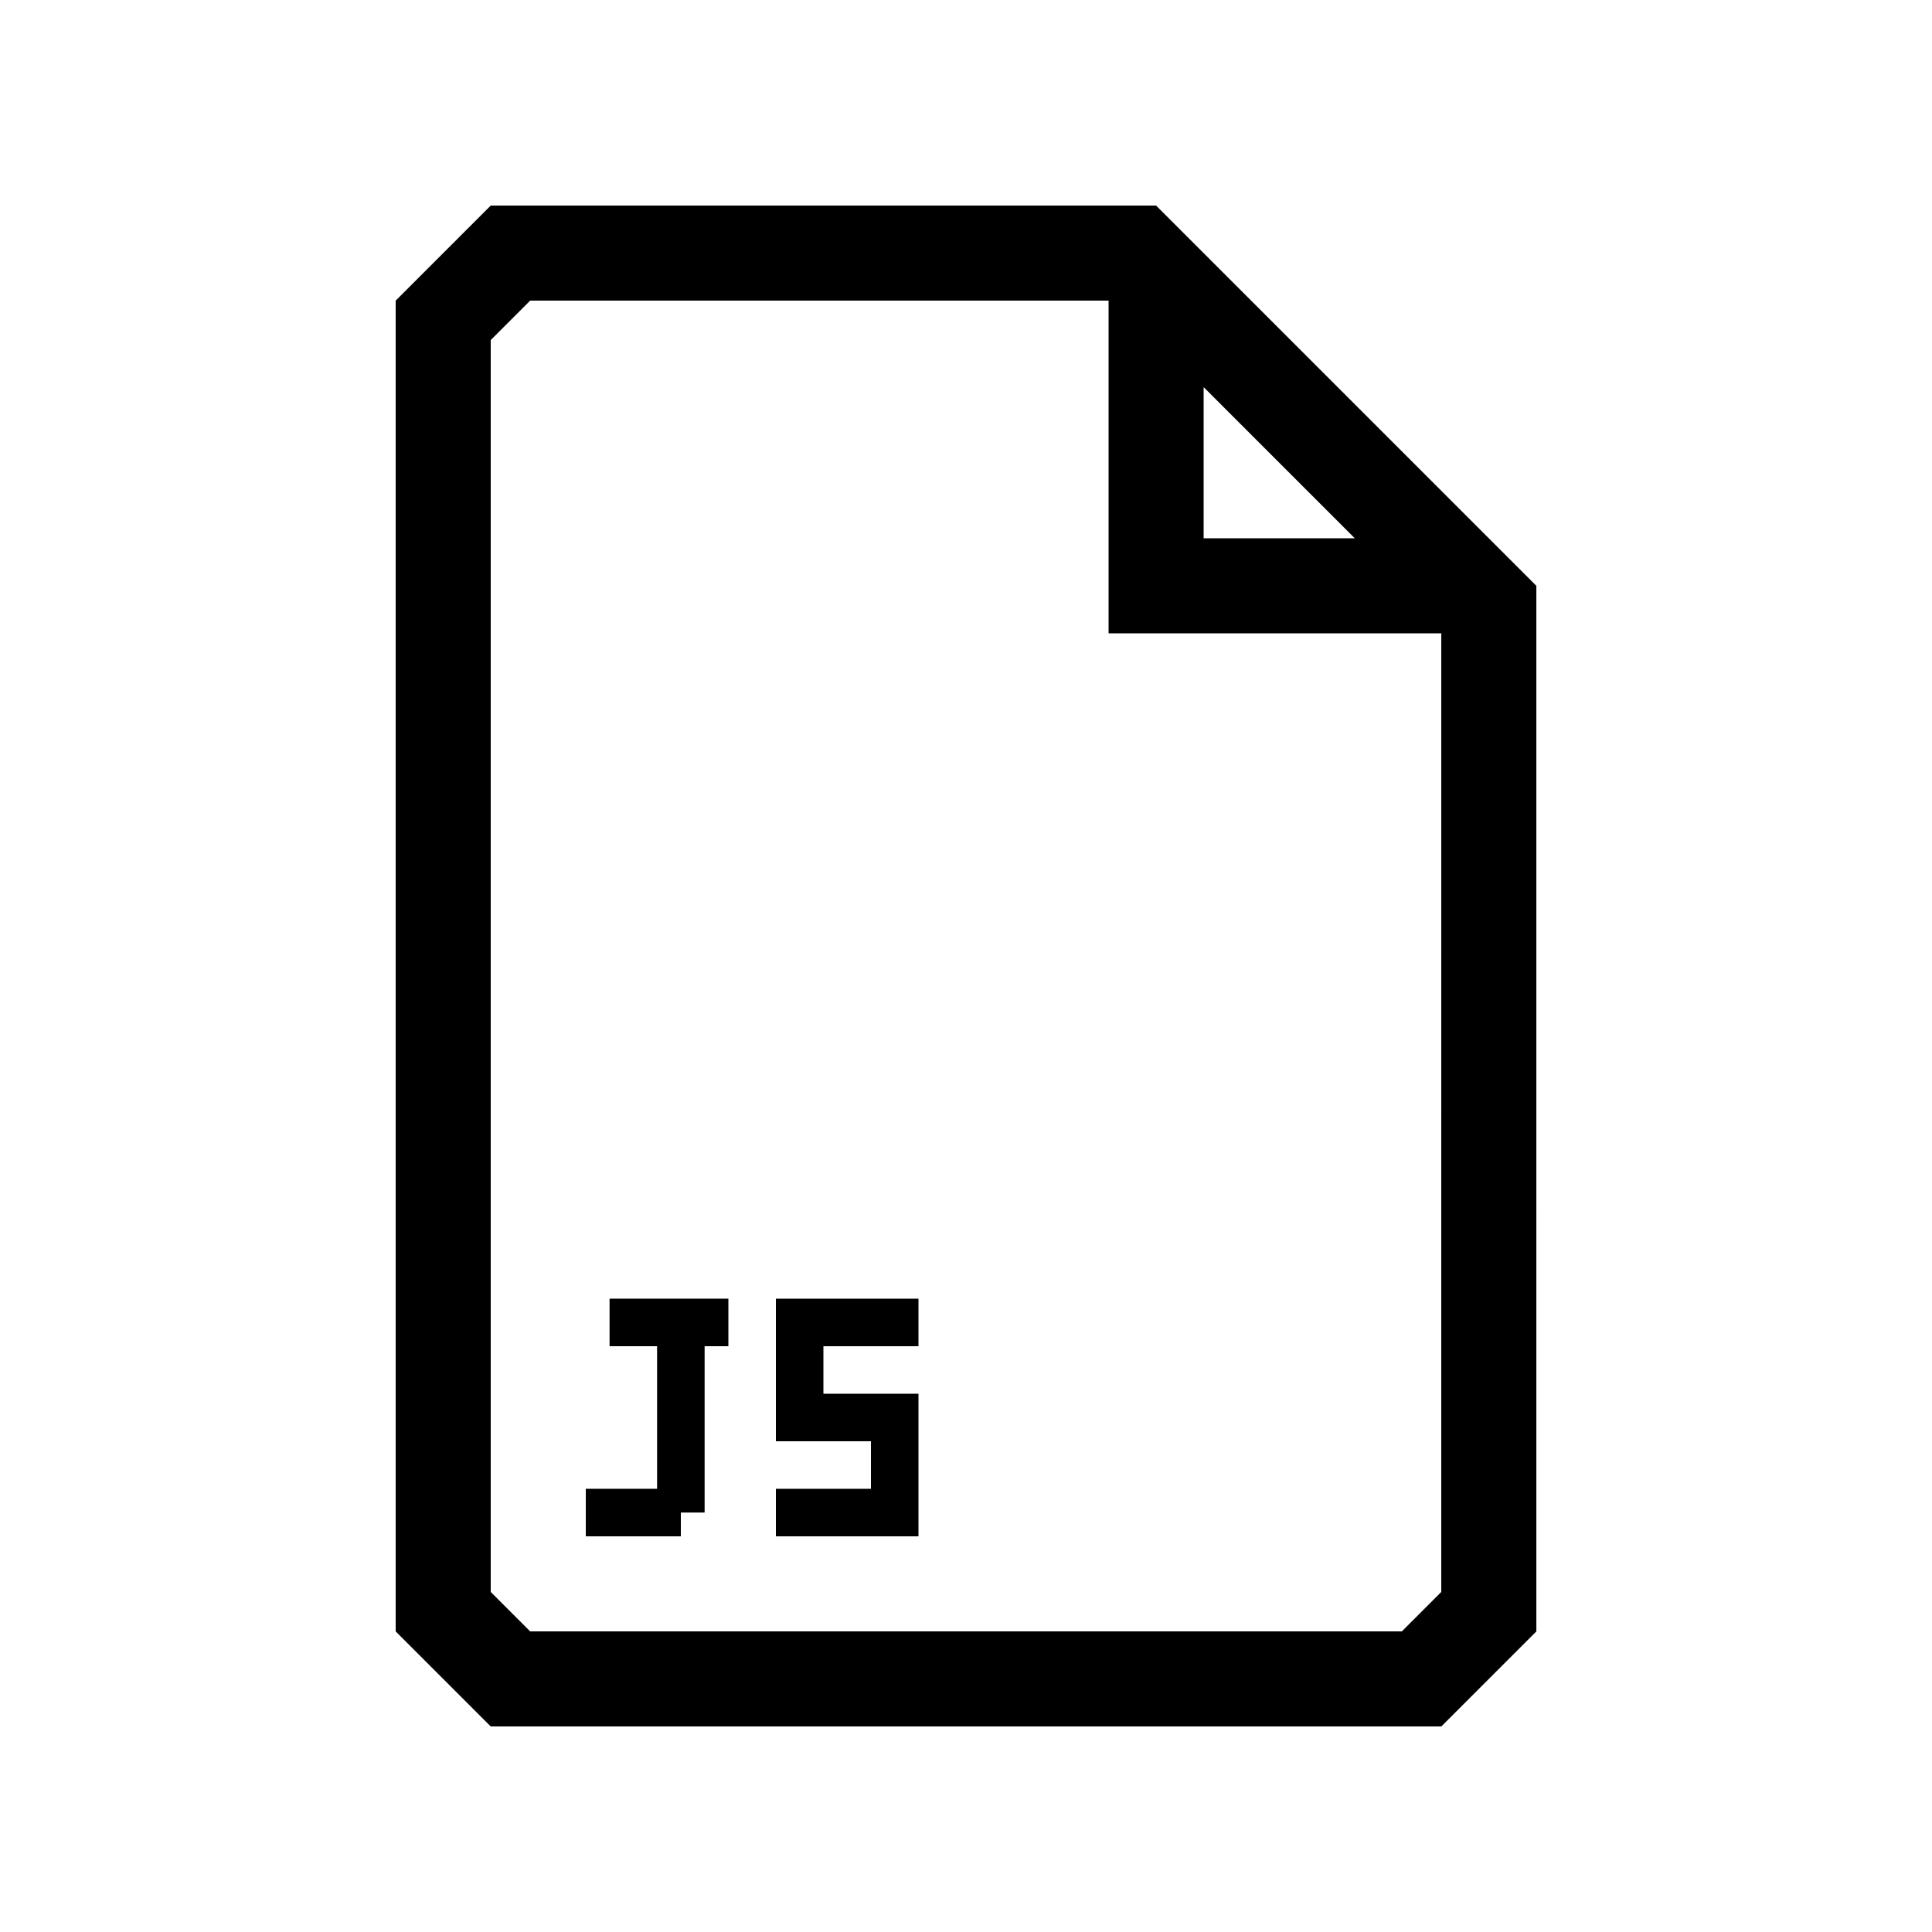 <?xml version="1.0" encoding="UTF-8"?>
<!-- Uploaded to: SVG Repo, www.svgrepo.com, Generator: SVG Repo Mixer Tools -->
<svg fill="#000000" width="800px" height="800px" version="1.1" viewBox="144 144 512 512" xmlns="http://www.w3.org/2000/svg">
 <g>
  <path d="m450.38 198.48h-176.33l-25.191 25.188v352.67l25.191 25.191h251.91l25.191-25.191-0.004-277.09zm12.598 48.113 40.055 40.055-40.055-0.004zm62.973 319.29-10.453 10.453h-231l-10.453-10.453v-331.76l10.453-10.453 153.29-0.004v88.168h88.168z"/>
  <path d="m349.62 525.95h25.191v12.598h-25.191v12.594h37.785v-37.785h-25.191v-12.594h25.191v-12.598h-37.785z"/>
  <path d="m305.54 500.76h12.594v37.785h-18.891v12.594h25.188v-6.297h6.301v-44.082h6.297v-12.598h-31.488z"/>
 </g>
</svg>